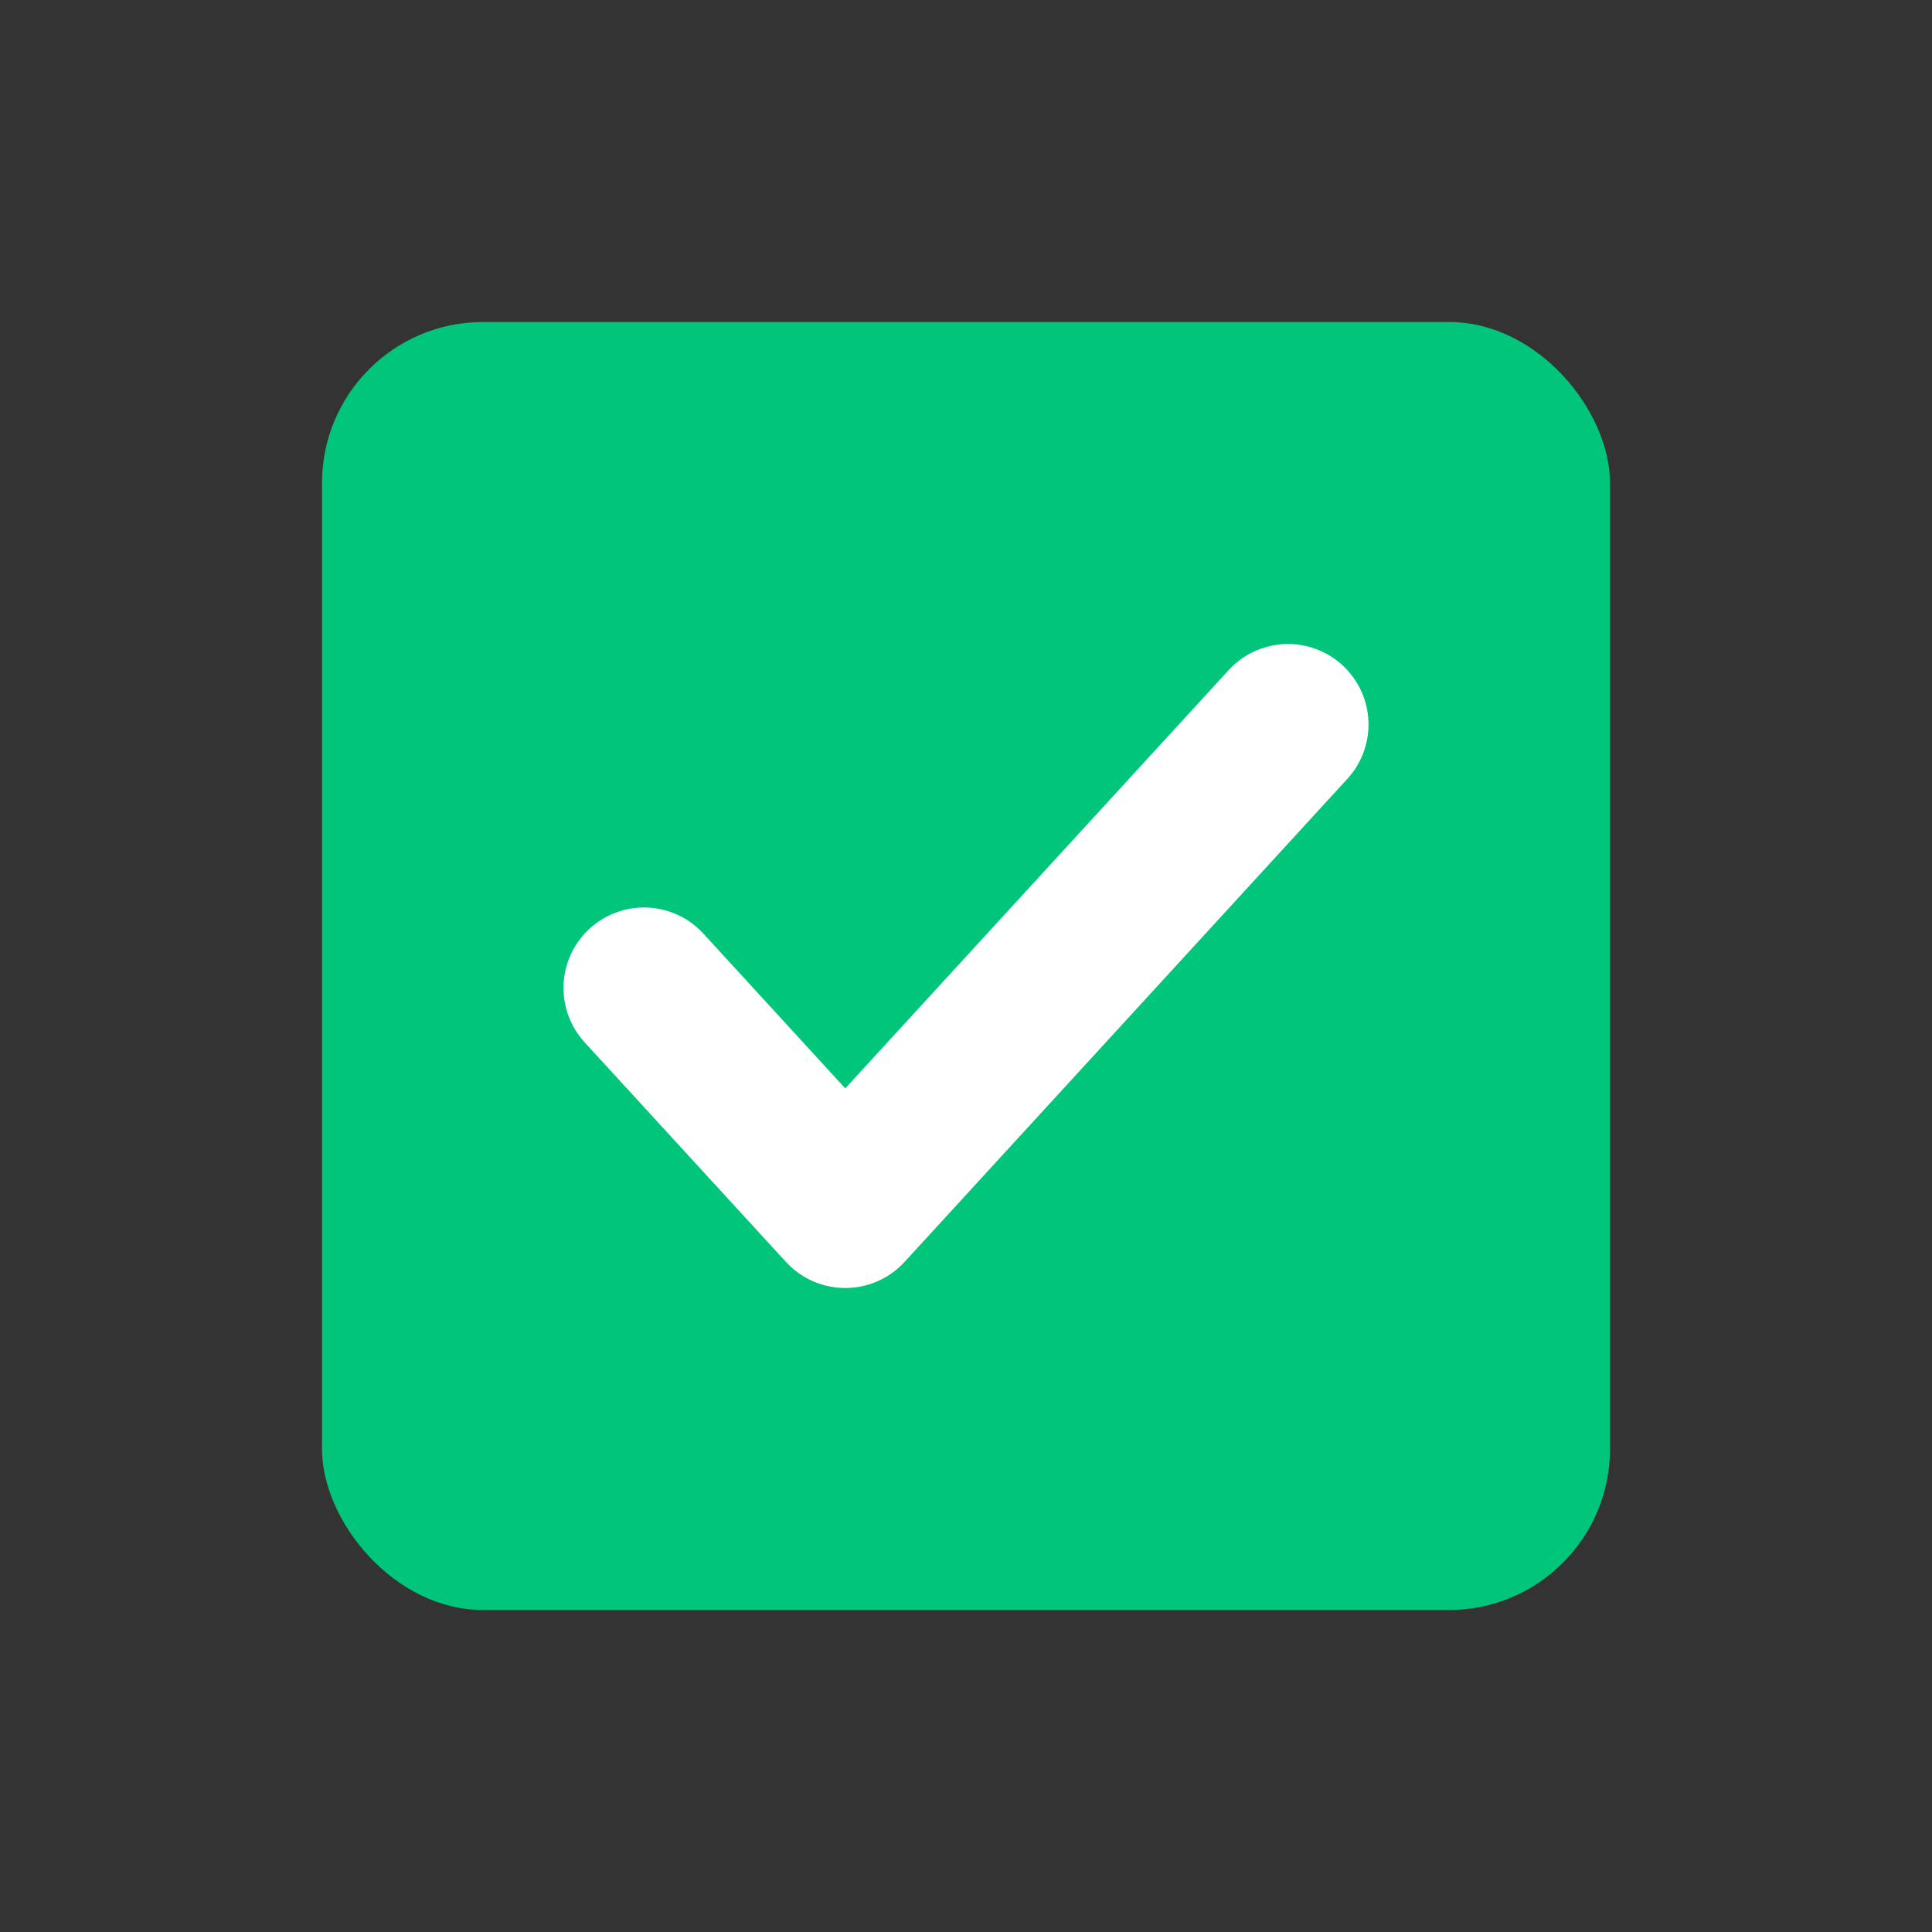 <svg width="24" height="24" viewBox="0 0 24 24" fill="none" xmlns="http://www.w3.org/2000/svg">
<rect x="0" y="0" width="24" height="24" fill="#333333" stroke="none"/>
<rect x="4" y="4" width="16" height="16" rx="2" fill="#00C57B"/>
<path d="M16 9L10.5 15L8 12.273" stroke="white" stroke-width="2" stroke-linecap="round" stroke-linejoin="round"/>
</svg>

